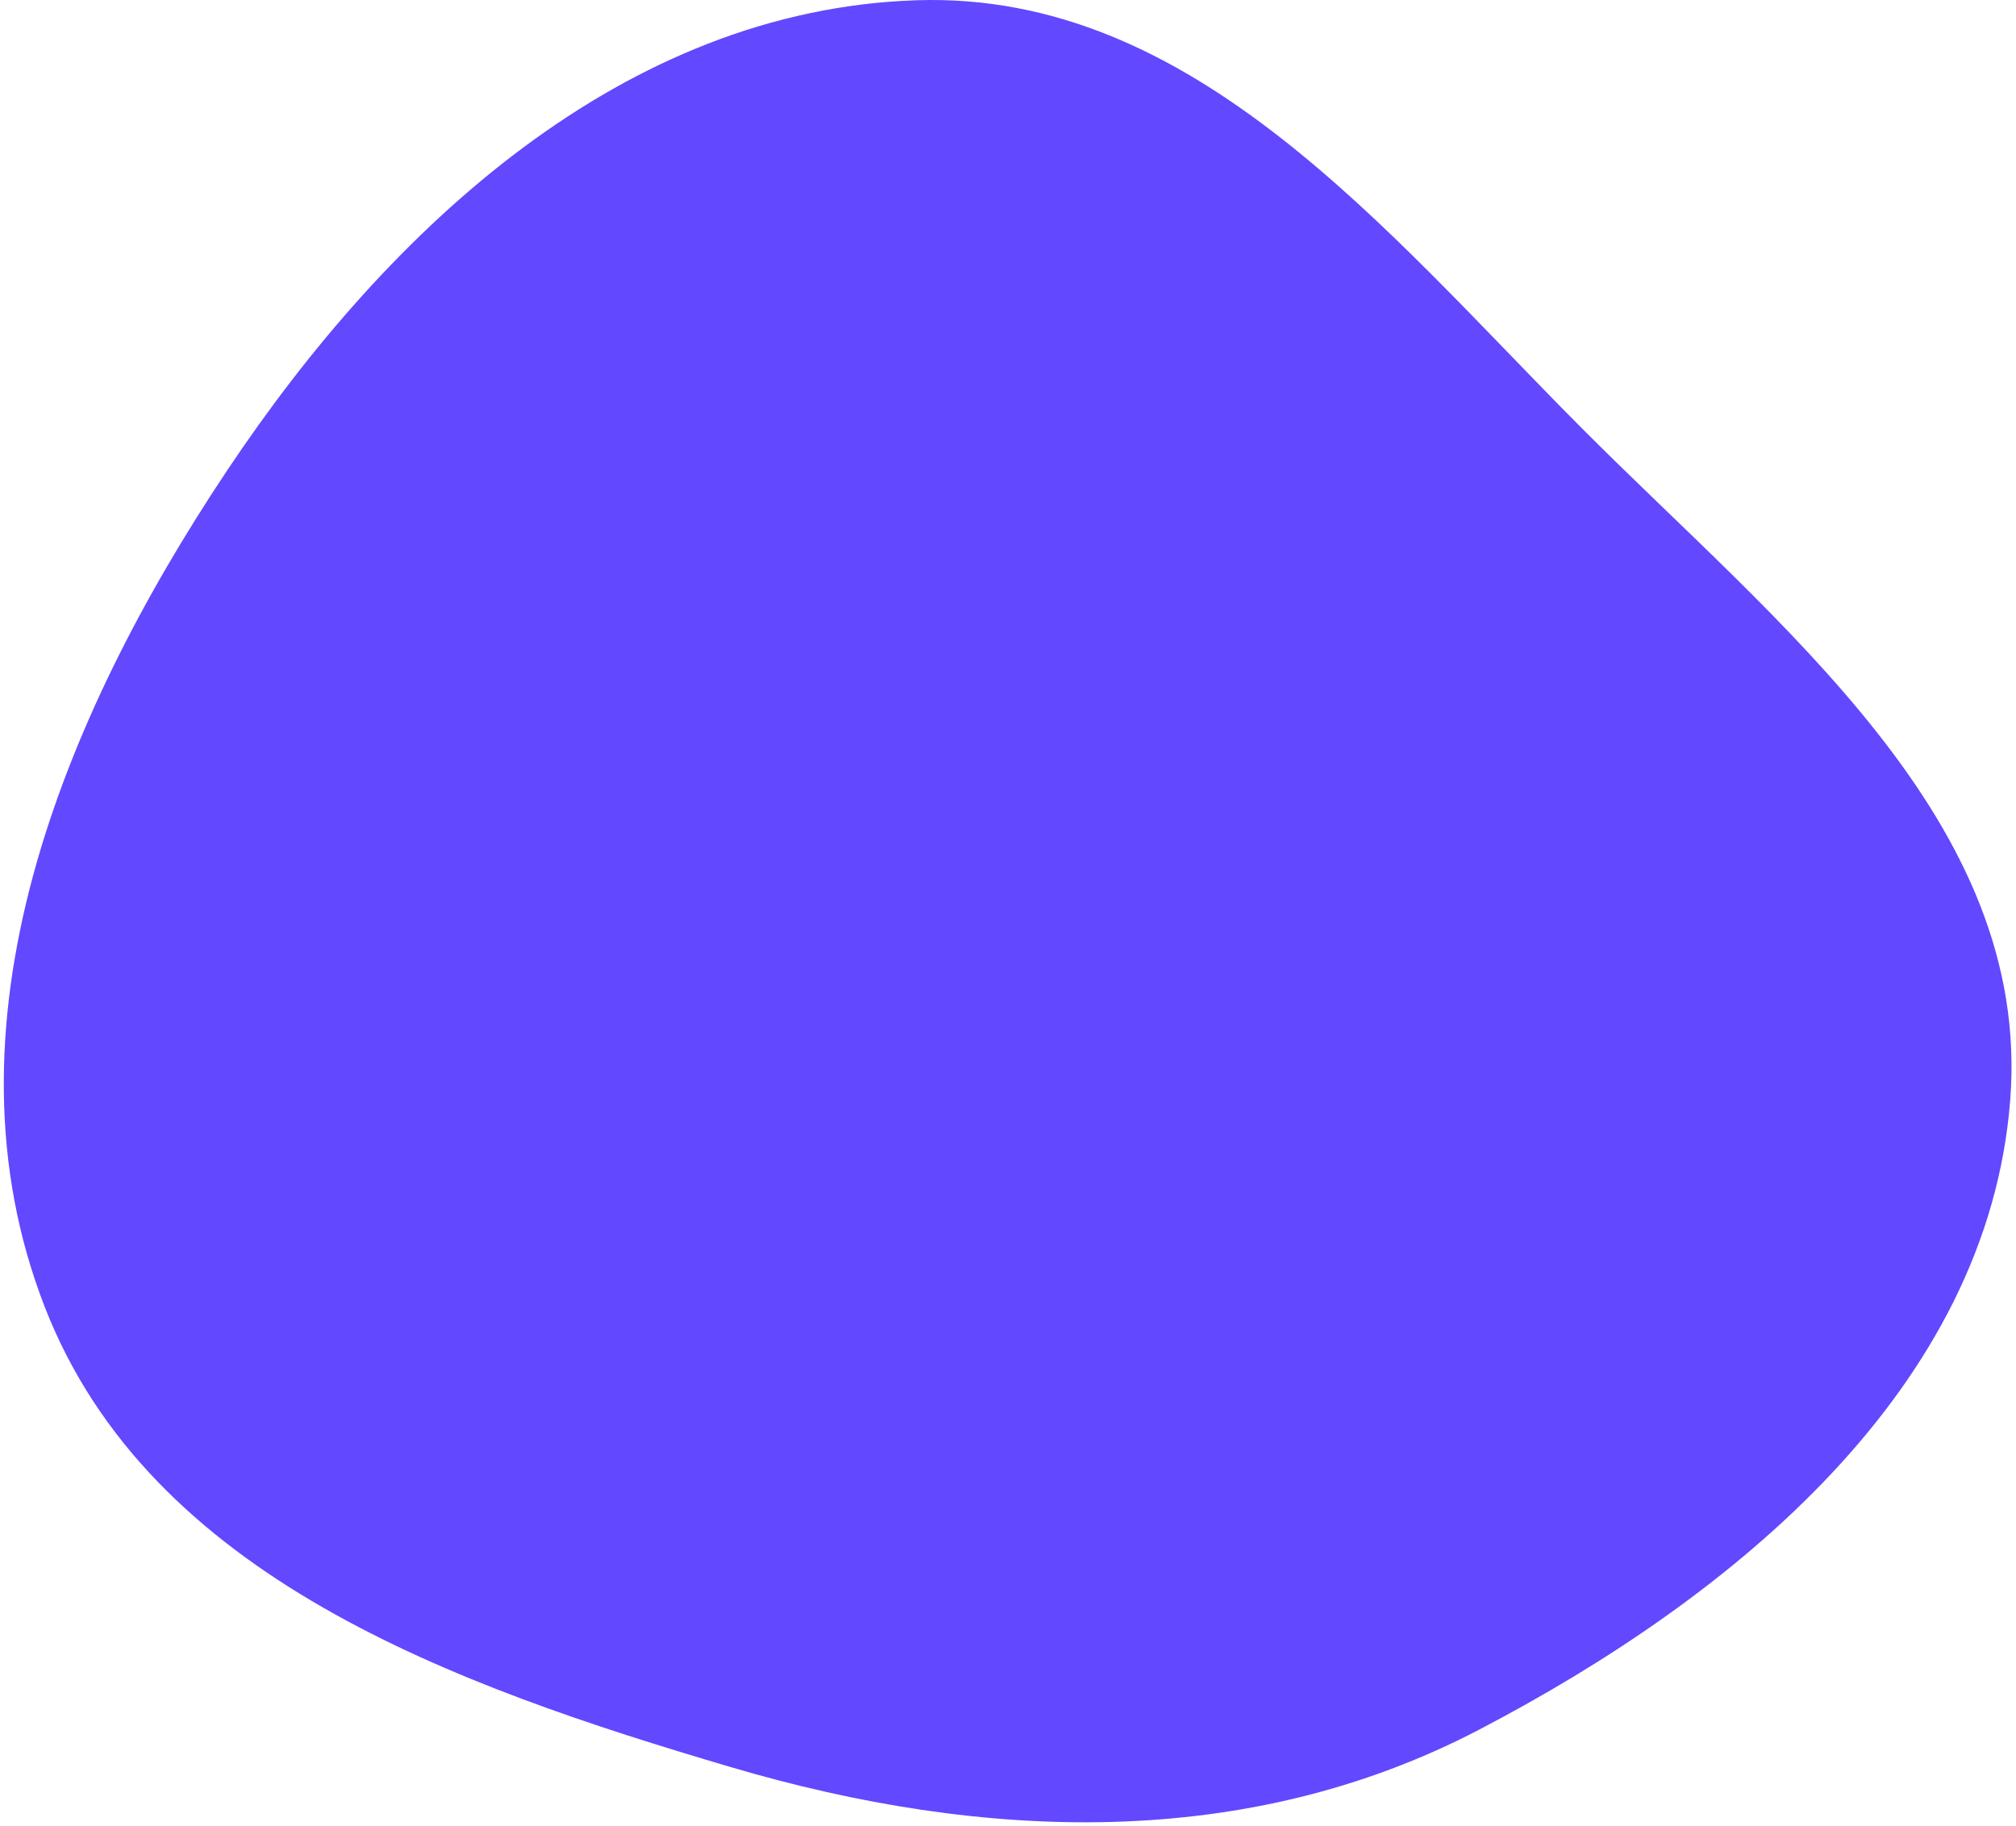 <?xml version="1.0" encoding="UTF-8"?> <svg xmlns="http://www.w3.org/2000/svg" width="298" height="270" viewBox="0 0 298 270" fill="none"> <path fill-rule="evenodd" clip-rule="evenodd" d="M297.147 162.63C300.346 121.304 262.752 92.417 233.529 63.022C204.718 34.043 176.342 -1.3 135.501 0.037C92.252 1.452 57.584 33.57 33.569 69.566C8.934 106.49 -9.476 151.859 6.61 193.229C22.145 233.181 67.011 249.182 108.126 261.309C145.335 272.285 184.216 273.715 218.606 255.762C256.48 235.989 293.848 205.227 297.147 162.63Z" fill="#6248FF"></path> </svg> 